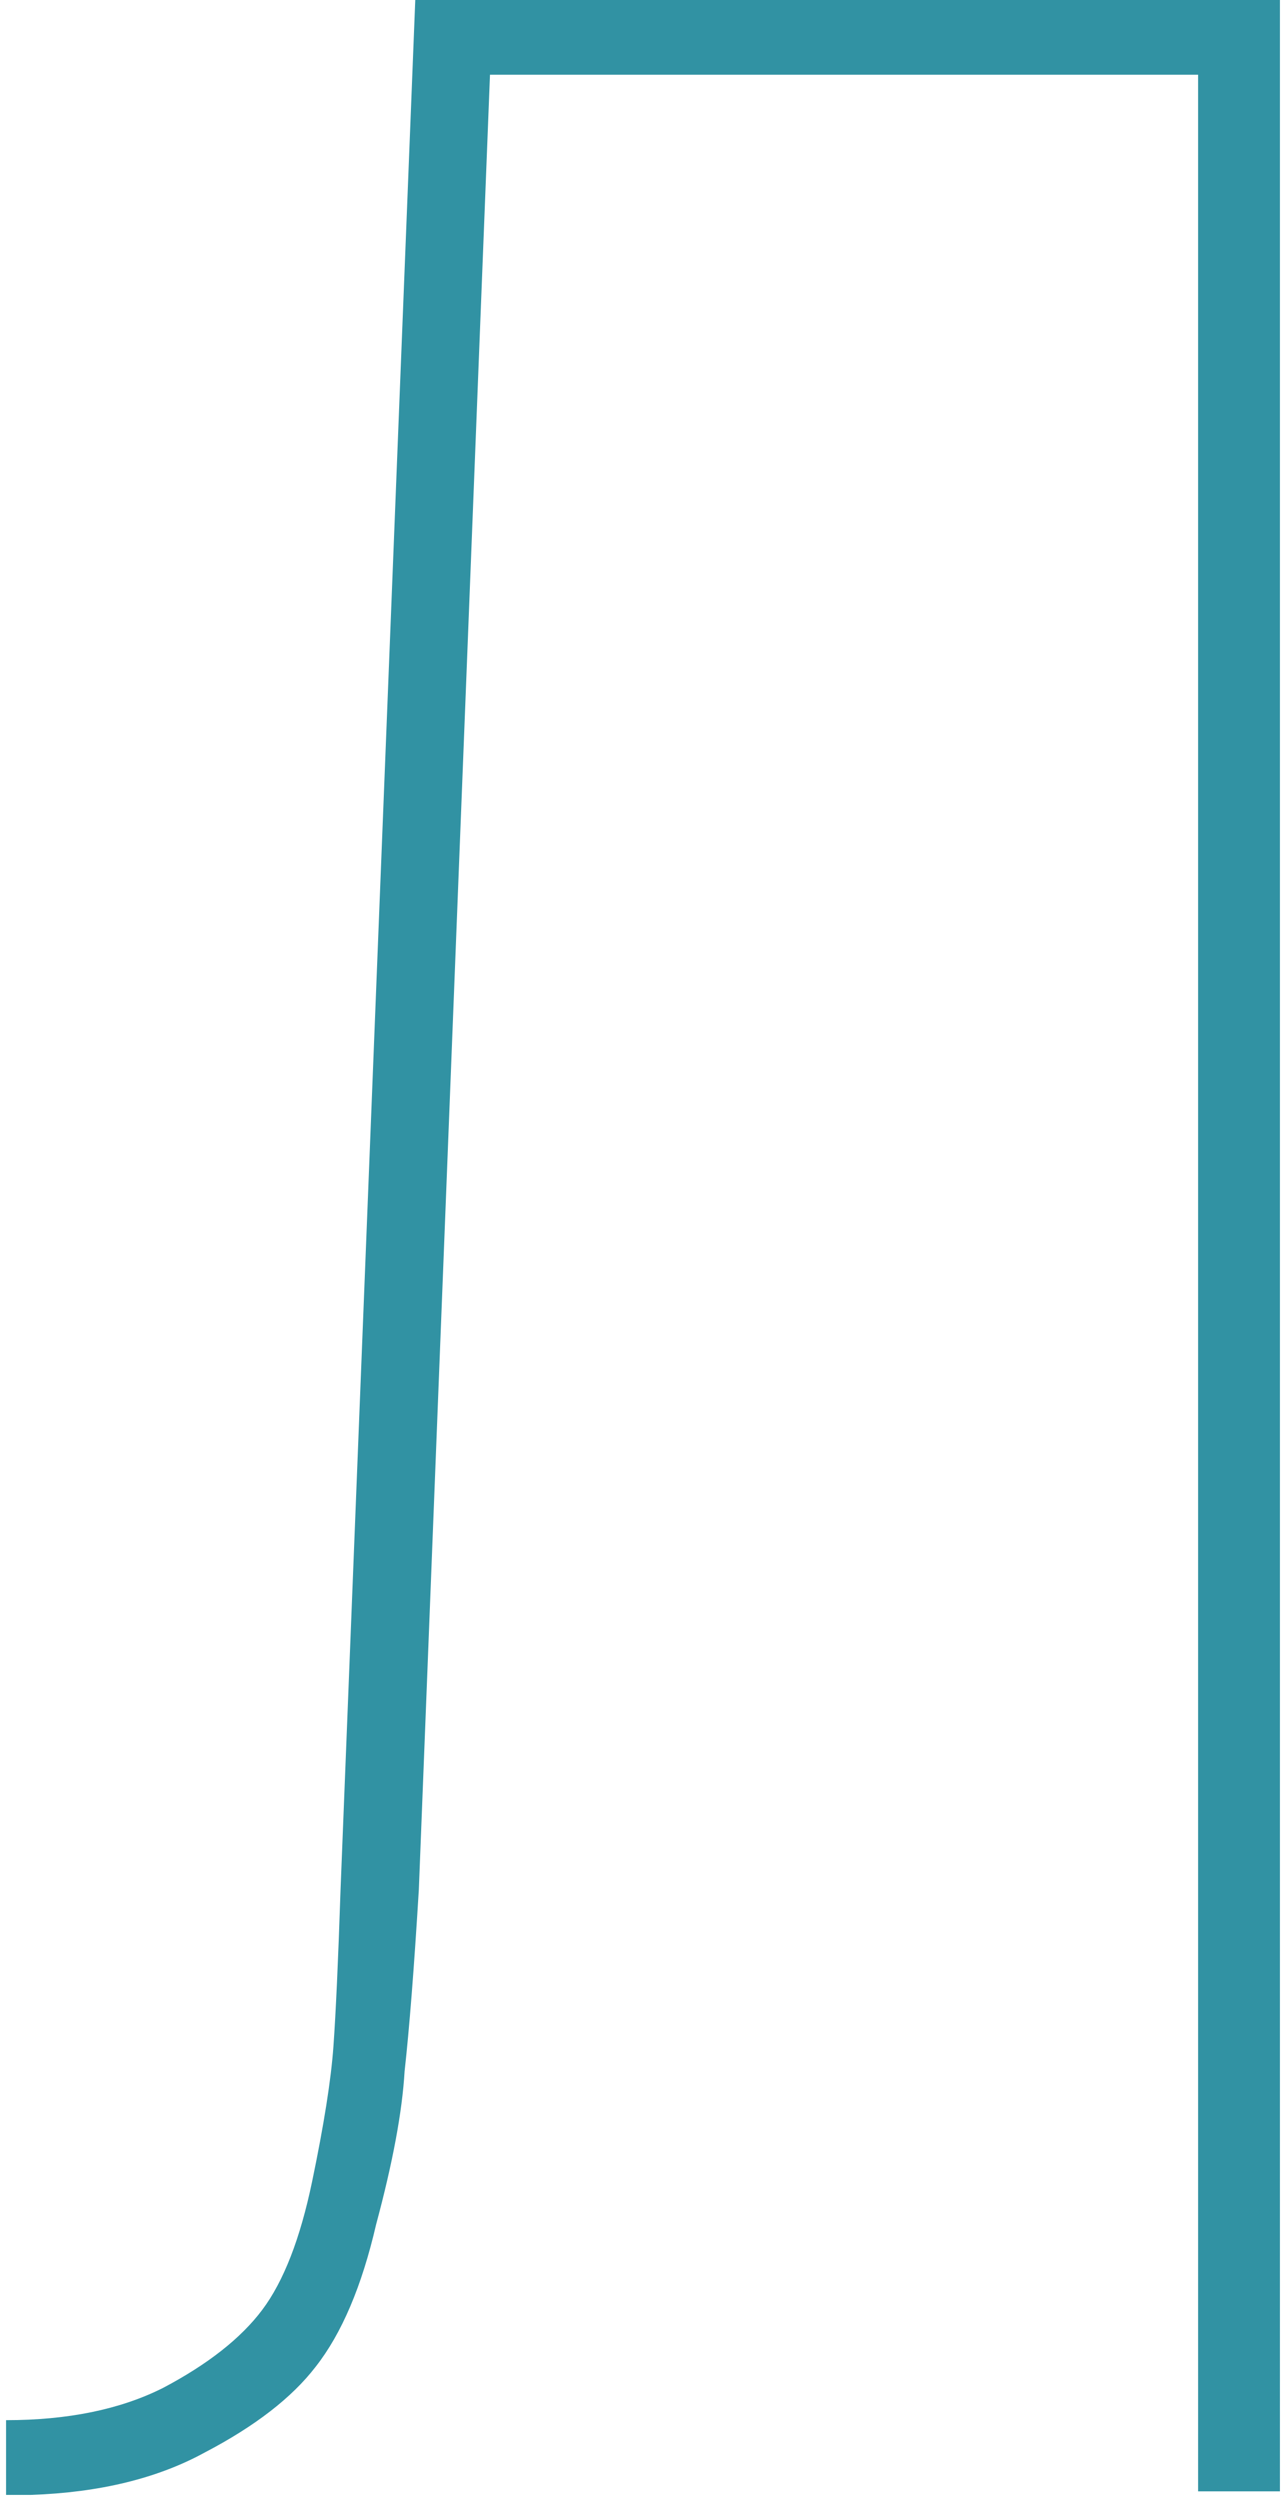 <?xml version="1.0" encoding="UTF-8"?> <svg xmlns="http://www.w3.org/2000/svg" width="144" height="281" viewBox="0 0 144 281" fill="none"><path d="M134.681 8.4H55.081L47.081 212.4C46.548 221.2 46.015 228 45.481 232.8C45.215 237.333 44.148 243.067 42.281 250C40.681 256.933 38.415 262.267 35.481 266C32.815 269.467 28.681 272.667 23.081 275.6C17.748 278.533 11.215 280.133 3.481 280.4H0.681V272C7.615 272 13.481 270.8 18.281 268.4C23.348 265.733 27.081 262.8 29.481 259.6C31.881 256.4 33.748 251.6 35.081 245.2C36.415 238.8 37.215 233.733 37.481 230C37.748 226.267 38.015 220.4 38.281 212.4L46.681 -1.90735e-05H143.881V280H134.681V8.4Z" fill="#3192A3"></path></svg> 